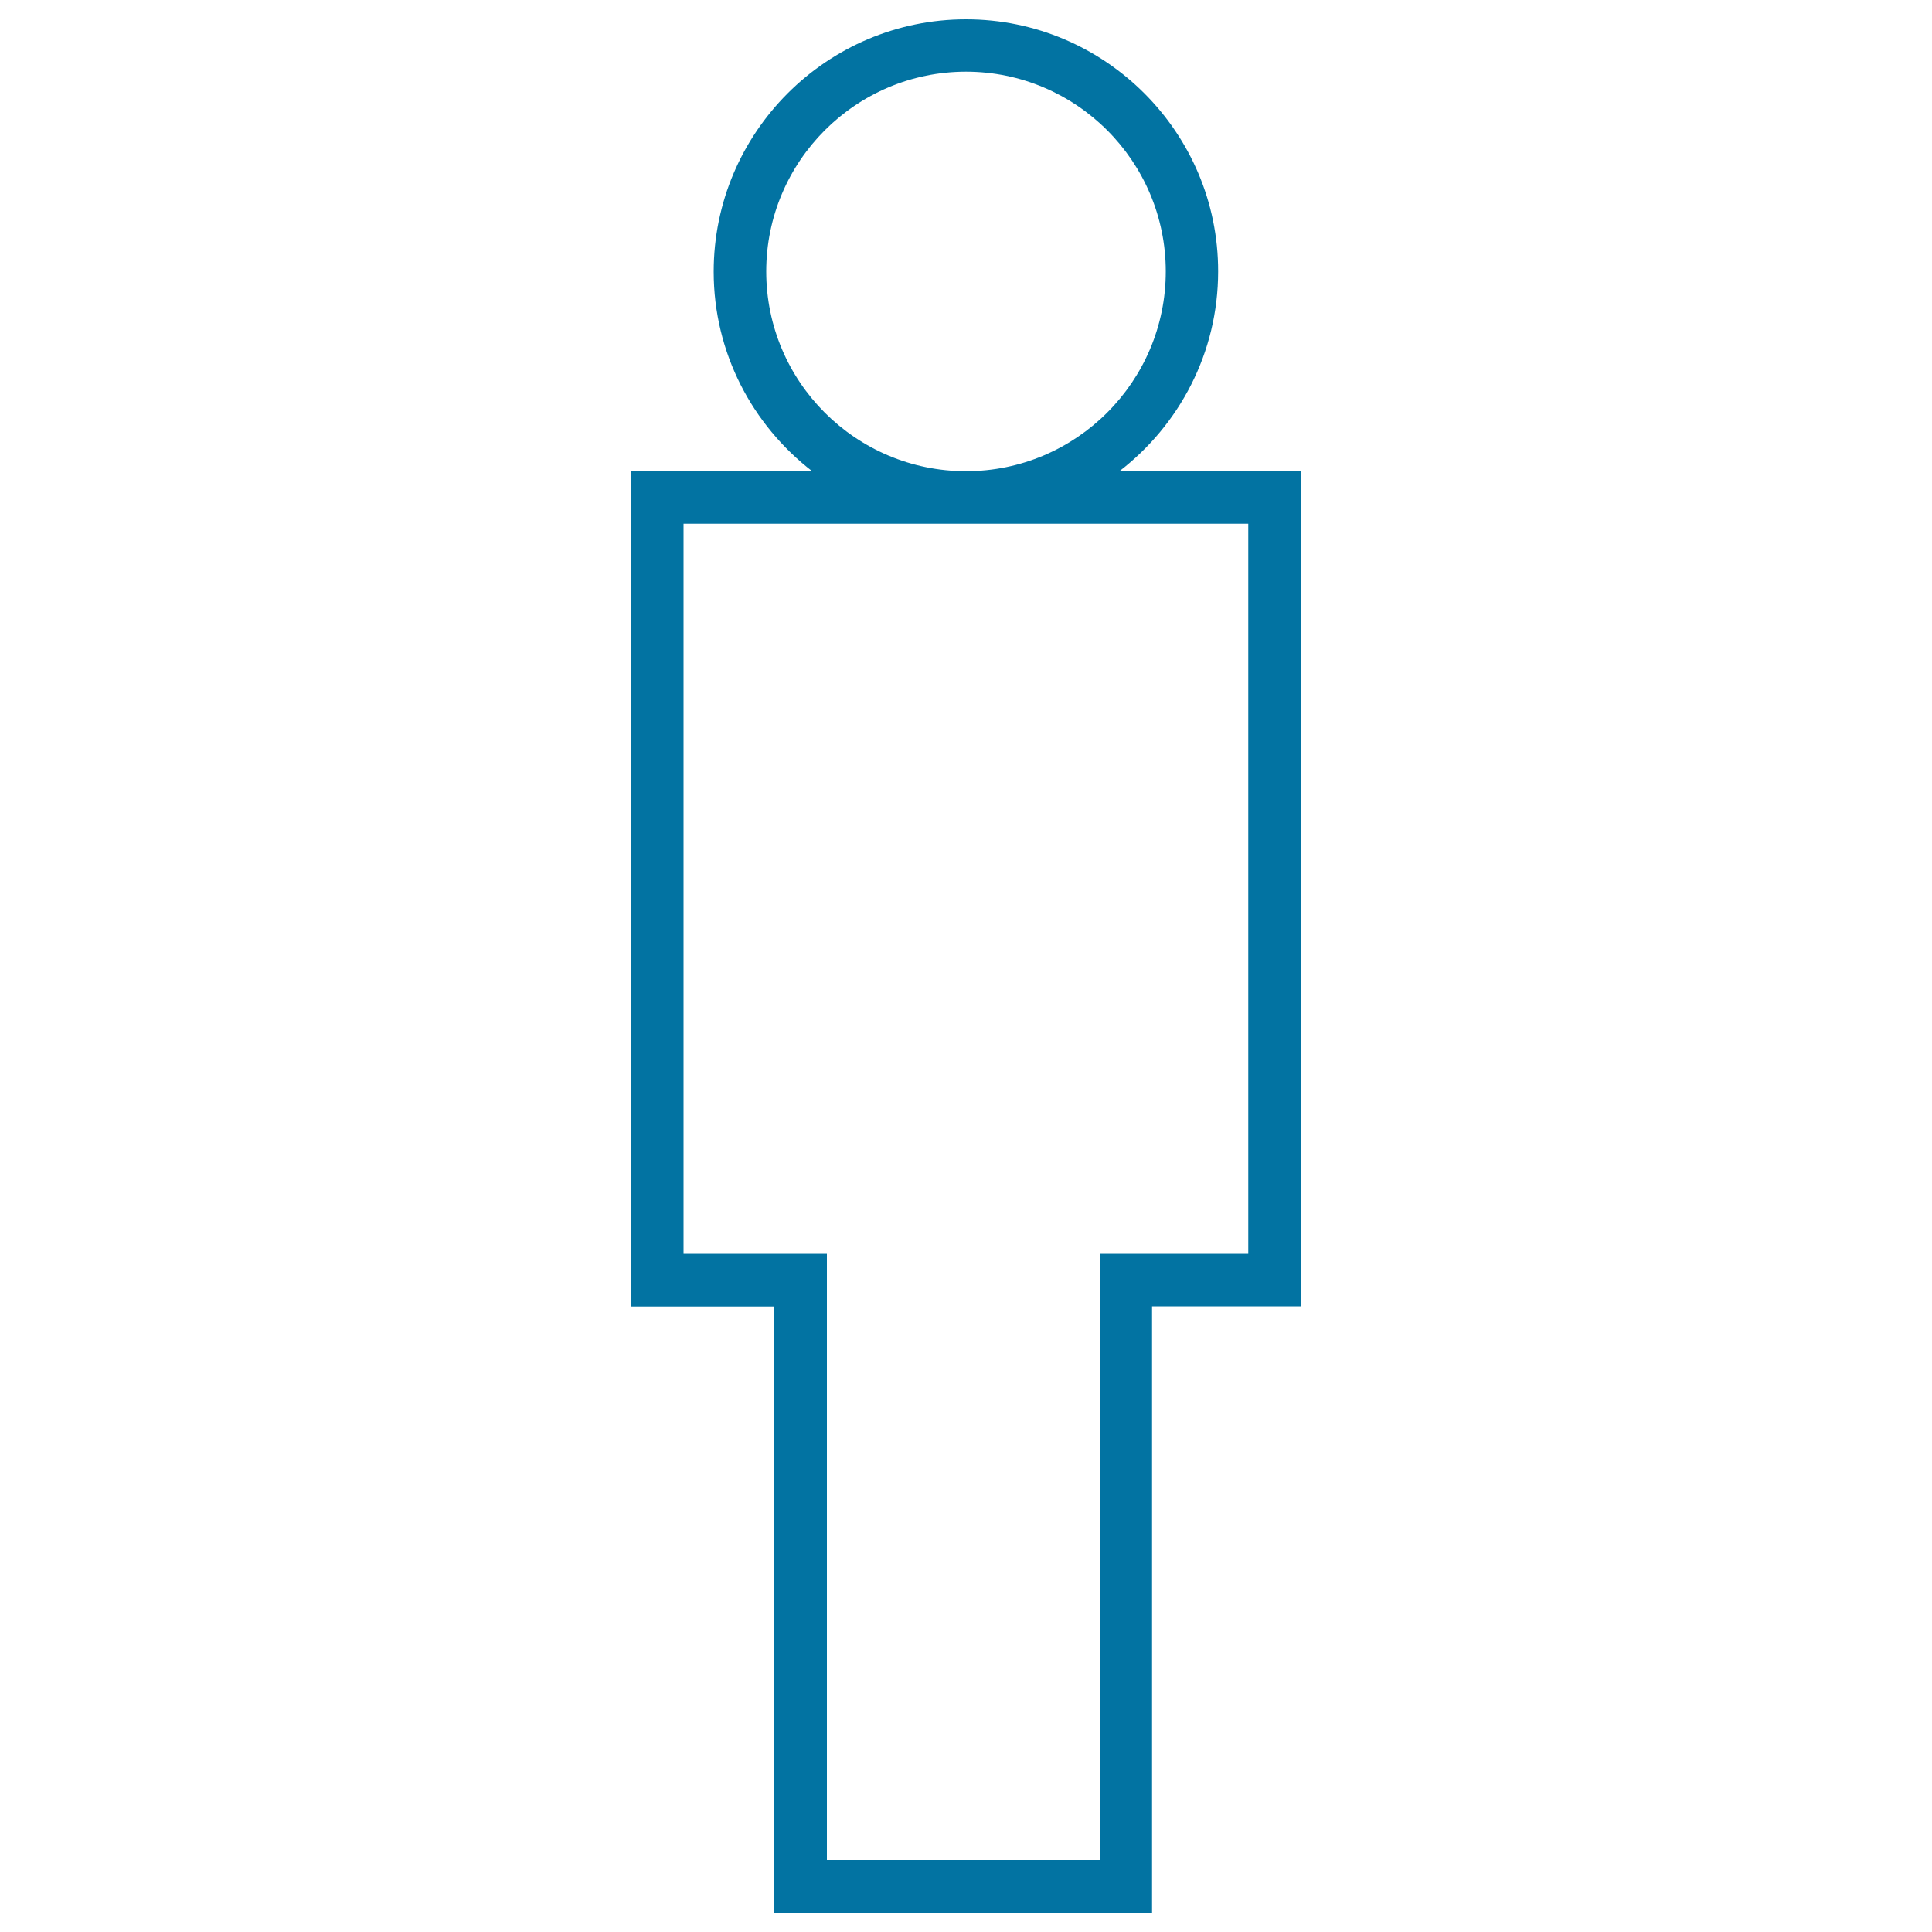 <svg xmlns="http://www.w3.org/2000/svg" viewBox="0 0 1000 1000" style="fill:#0273a2">
<title>Male Blank Avatar SVG icon</title>
<g><path d="M579.4,243.9c31-23.9,51.1-61.3,51.1-103.4C630.6,68.6,572,10,500,10c-72,0-130.6,58.6-130.6,130.6c0,42.1,20.1,79.5,51.1,103.4h-93.9v432.3h74.2V990h195.5V676.2h77V243.9H579.4z M396.6,140.5c0-57,46.4-103.4,103.4-103.4c57,0,103.4,46.4,103.4,103.4S557,243.9,500,243.9C443,243.9,396.6,197.6,396.6,140.5z M646.2,649h-77v313.8H428V649h-74.2V271.1h292.3V649z"/></g>
</svg>